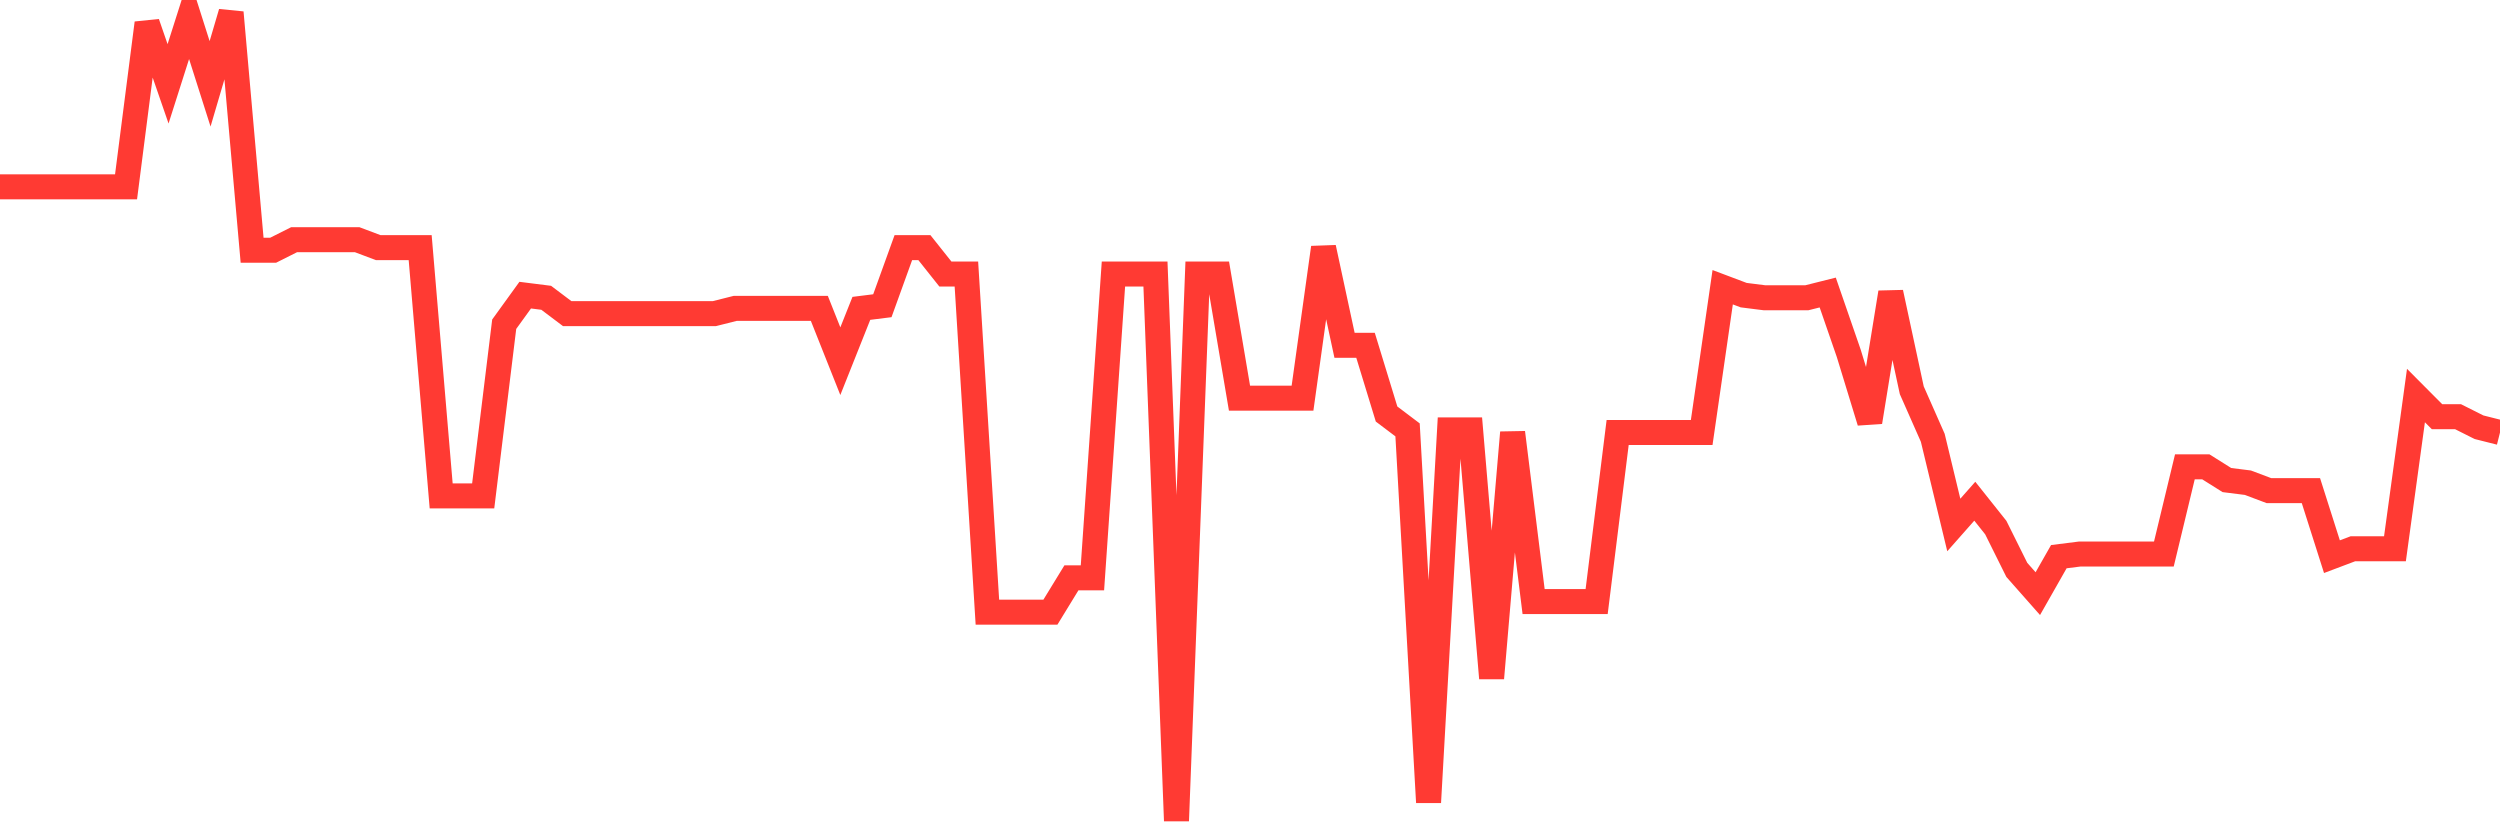 <svg
  xmlns="http://www.w3.org/2000/svg"
  xmlns:xlink="http://www.w3.org/1999/xlink"
  width="120"
  height="40"
  viewBox="0 0 120 40"
  preserveAspectRatio="none"
>
  <polyline
    points="0,8.969 1.008,8.969 2.017,8.969 3.025,8.969 4.034,8.969 5.042,8.969 6.05,8.969 7.059,1.107 8.067,4.024 9.076,0.854 10.084,4.024 11.092,0.6 12.101,12.012 13.109,12.012 14.118,11.505 15.126,11.505 16.134,11.505 17.143,11.505 18.151,11.885 19.16,11.885 20.168,11.885 21.176,23.804 22.185,23.804 23.193,23.804 24.202,15.562 25.21,14.167 26.218,14.294 27.227,15.055 28.235,15.055 29.244,15.055 30.252,15.055 31.261,15.055 32.269,15.055 33.277,15.055 34.286,15.055 35.294,14.801 36.303,14.801 37.311,14.801 38.319,14.801 39.328,14.801 40.336,17.337 41.345,14.801 42.353,14.675 43.361,11.885 44.37,11.885 45.378,13.153 46.387,13.153 47.395,29.383 48.403,29.383 49.412,29.383 50.42,29.383 51.429,27.735 52.437,27.735 53.445,13.153 54.454,13.153 55.462,13.153 56.471,39.4 57.479,13.153 58.487,13.153 59.496,19.112 60.504,19.112 61.513,19.112 62.521,19.112 63.529,11.885 64.538,16.576 65.546,16.576 66.555,19.873 67.563,20.634 68.571,38.512 69.58,20.634 70.588,20.634 71.597,32.553 72.605,20.761 73.613,28.876 74.622,28.876 75.63,28.876 76.639,28.876 77.647,20.761 78.655,20.761 79.664,20.761 80.672,20.761 81.681,20.761 82.689,13.787 83.697,14.167 84.706,14.294 85.714,14.294 86.723,14.294 87.731,14.041 88.739,16.957 89.748,20.254 90.756,14.041 91.765,18.732 92.773,21.014 93.782,25.199 94.79,24.058 95.798,25.325 96.807,27.354 97.815,28.495 98.824,26.72 99.832,26.593 100.84,26.593 101.849,26.593 102.857,26.593 103.866,26.593 104.874,22.409 105.882,22.409 106.891,23.043 107.899,23.17 108.908,23.55 109.916,23.55 110.924,23.55 111.933,26.72 112.941,26.34 113.95,26.34 114.958,26.34 115.966,18.986 116.975,20 117.983,20 118.992,20.507 120,20.761"
    fill="none"
    stroke="#ff3a33"
    stroke-width="1.2"
  >
  </polyline>
</svg>